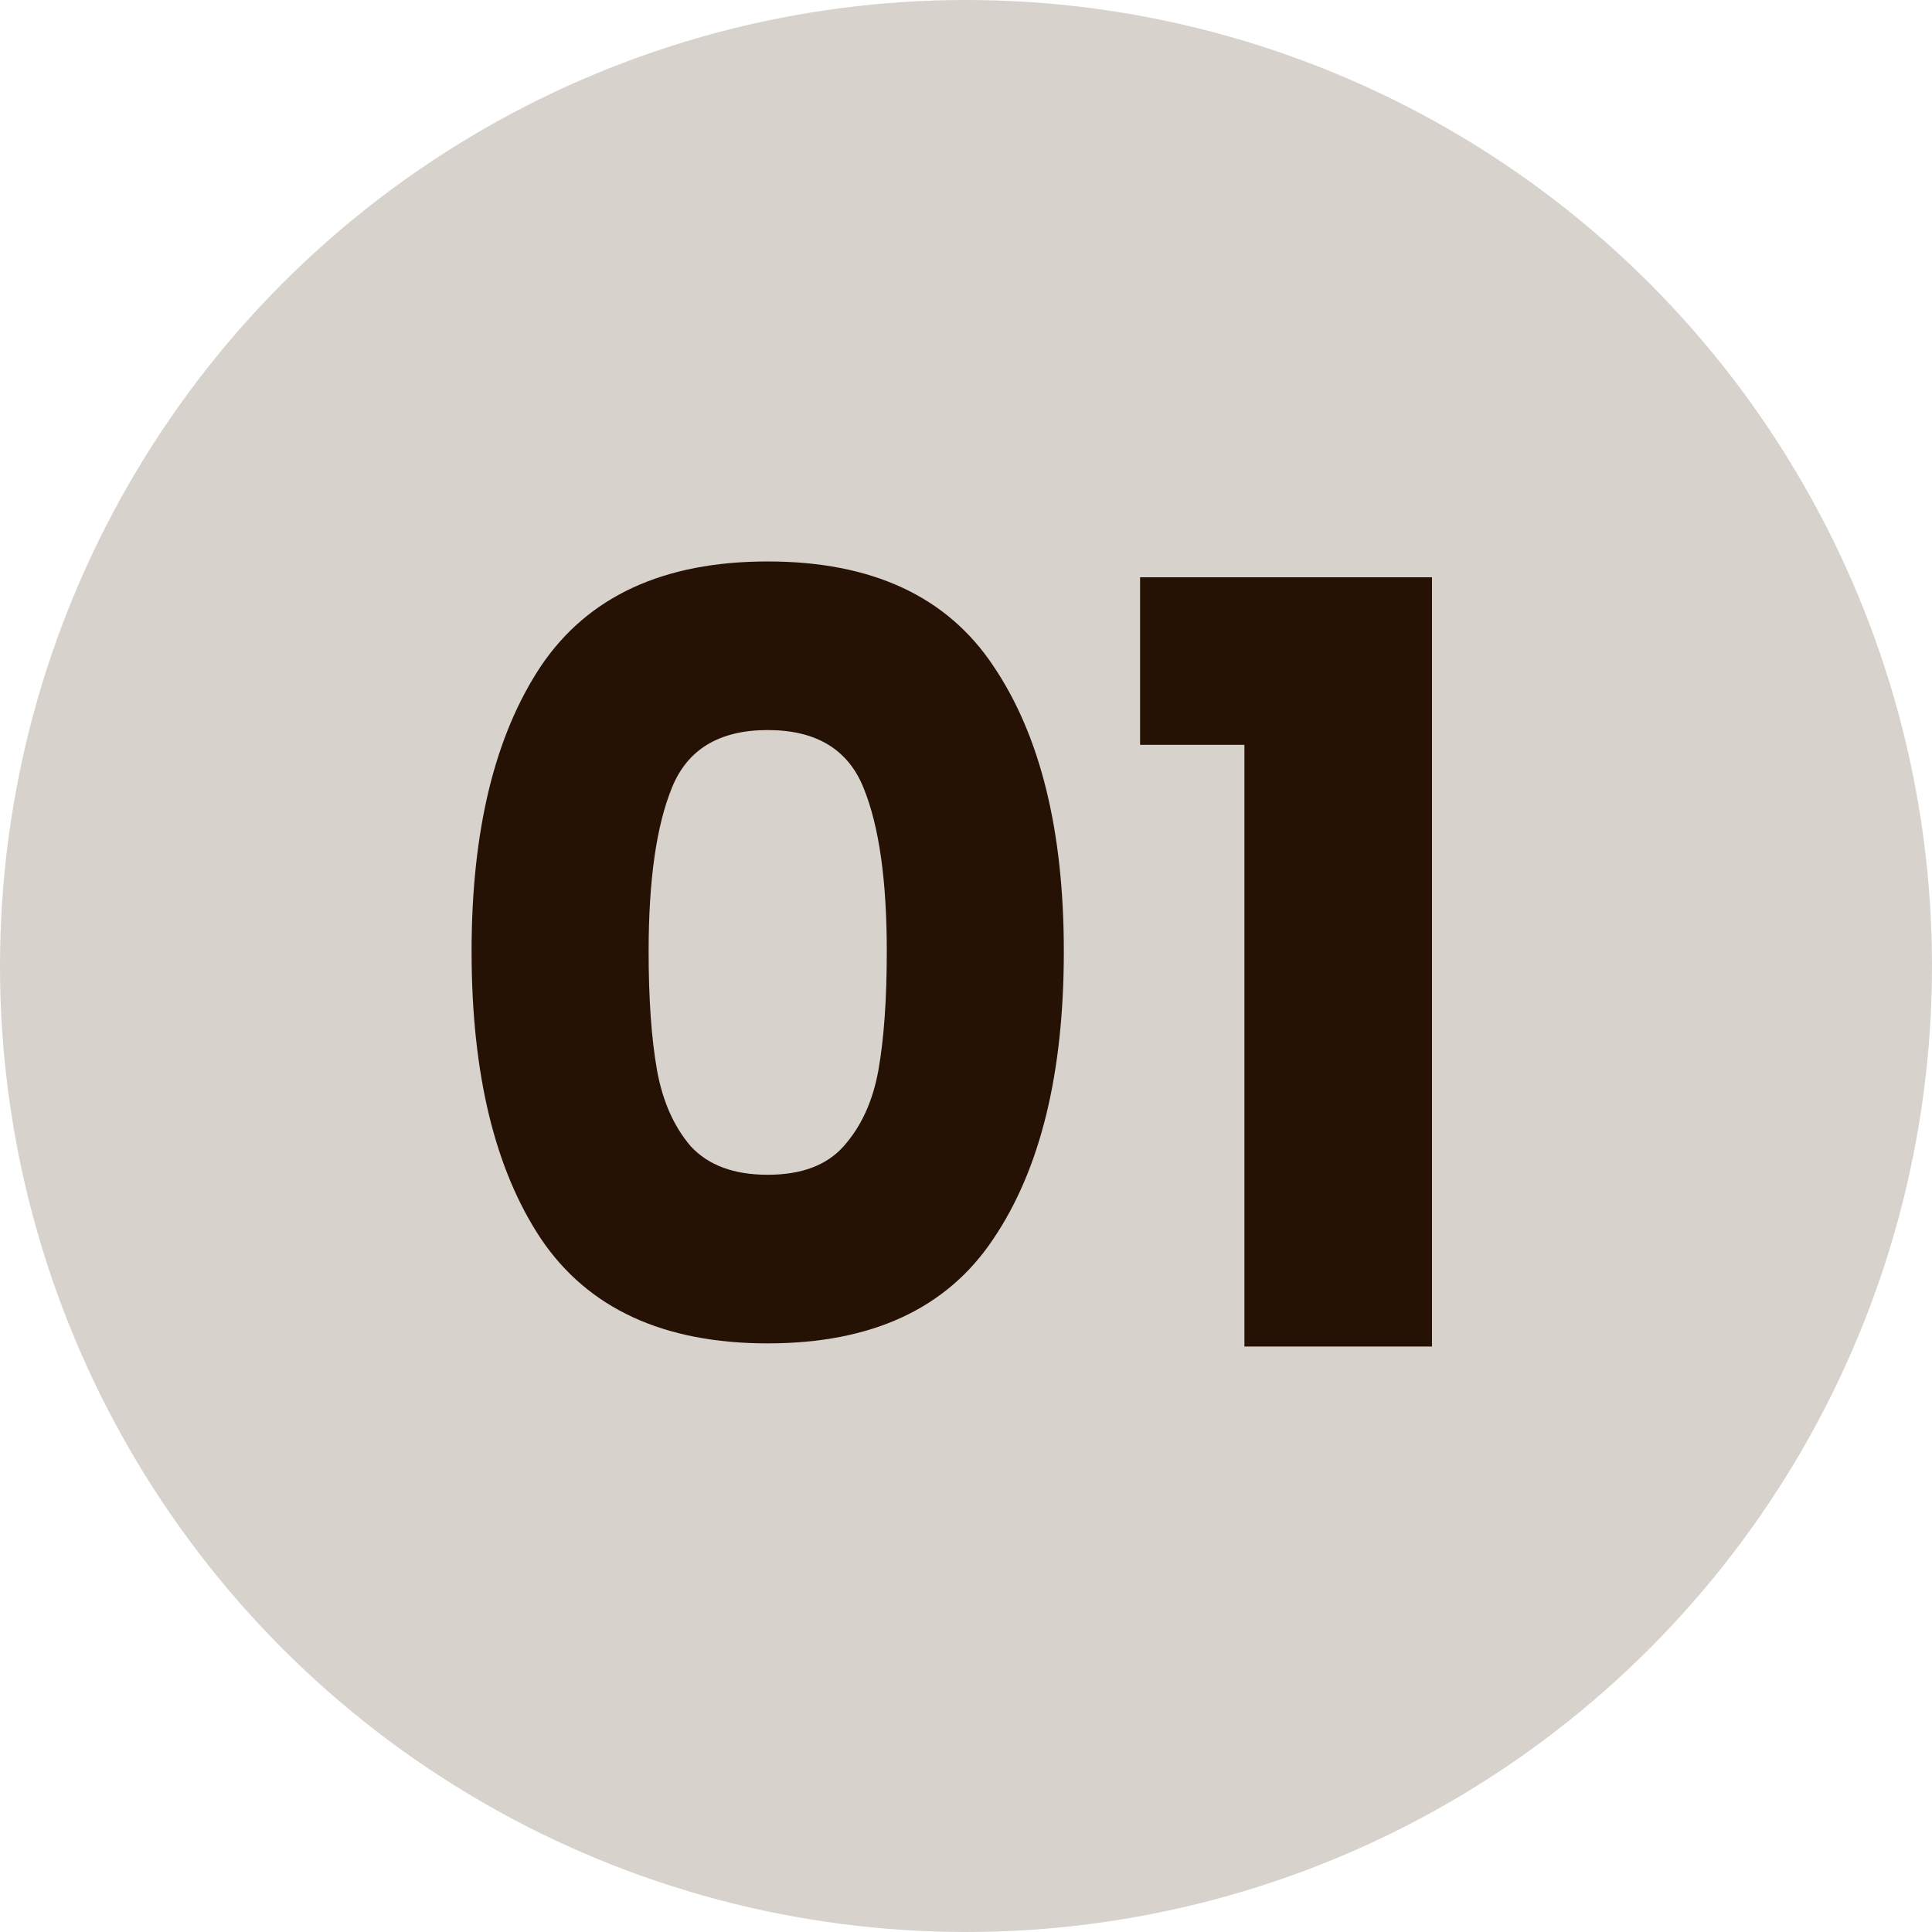 <svg width="66" height="66" viewBox="0 0 66 66" fill="none" xmlns="http://www.w3.org/2000/svg">
<circle cx="33" cy="33" r="33" fill="#D8D2CC"/>
<path d="M16.11 32.5C16.11 28.372 16.902 25.12 18.486 22.744C20.094 20.368 22.674 19.18 26.226 19.18C29.778 19.18 32.346 20.368 33.93 22.744C35.538 25.12 36.342 28.372 36.342 32.5C36.342 36.676 35.538 39.952 33.93 42.328C32.346 44.704 29.778 45.892 26.226 45.892C22.674 45.892 20.094 44.704 18.486 42.328C16.902 39.952 16.11 36.676 16.11 32.5ZM30.294 32.5C30.294 30.076 30.03 28.216 29.502 26.92C28.974 25.6 27.882 24.94 26.226 24.94C24.57 24.94 23.478 25.6 22.95 26.92C22.422 28.216 22.158 30.076 22.158 32.5C22.158 34.132 22.254 35.488 22.446 36.568C22.638 37.624 23.022 38.488 23.598 39.16C24.198 39.808 25.074 40.132 26.226 40.132C27.378 40.132 28.242 39.808 28.818 39.16C29.418 38.488 29.814 37.624 30.006 36.568C30.198 35.488 30.294 34.132 30.294 32.5ZM38.947 25.444V19.72H48.919V46H42.511V25.444H38.947Z" fill="#261204"/>
</svg>
